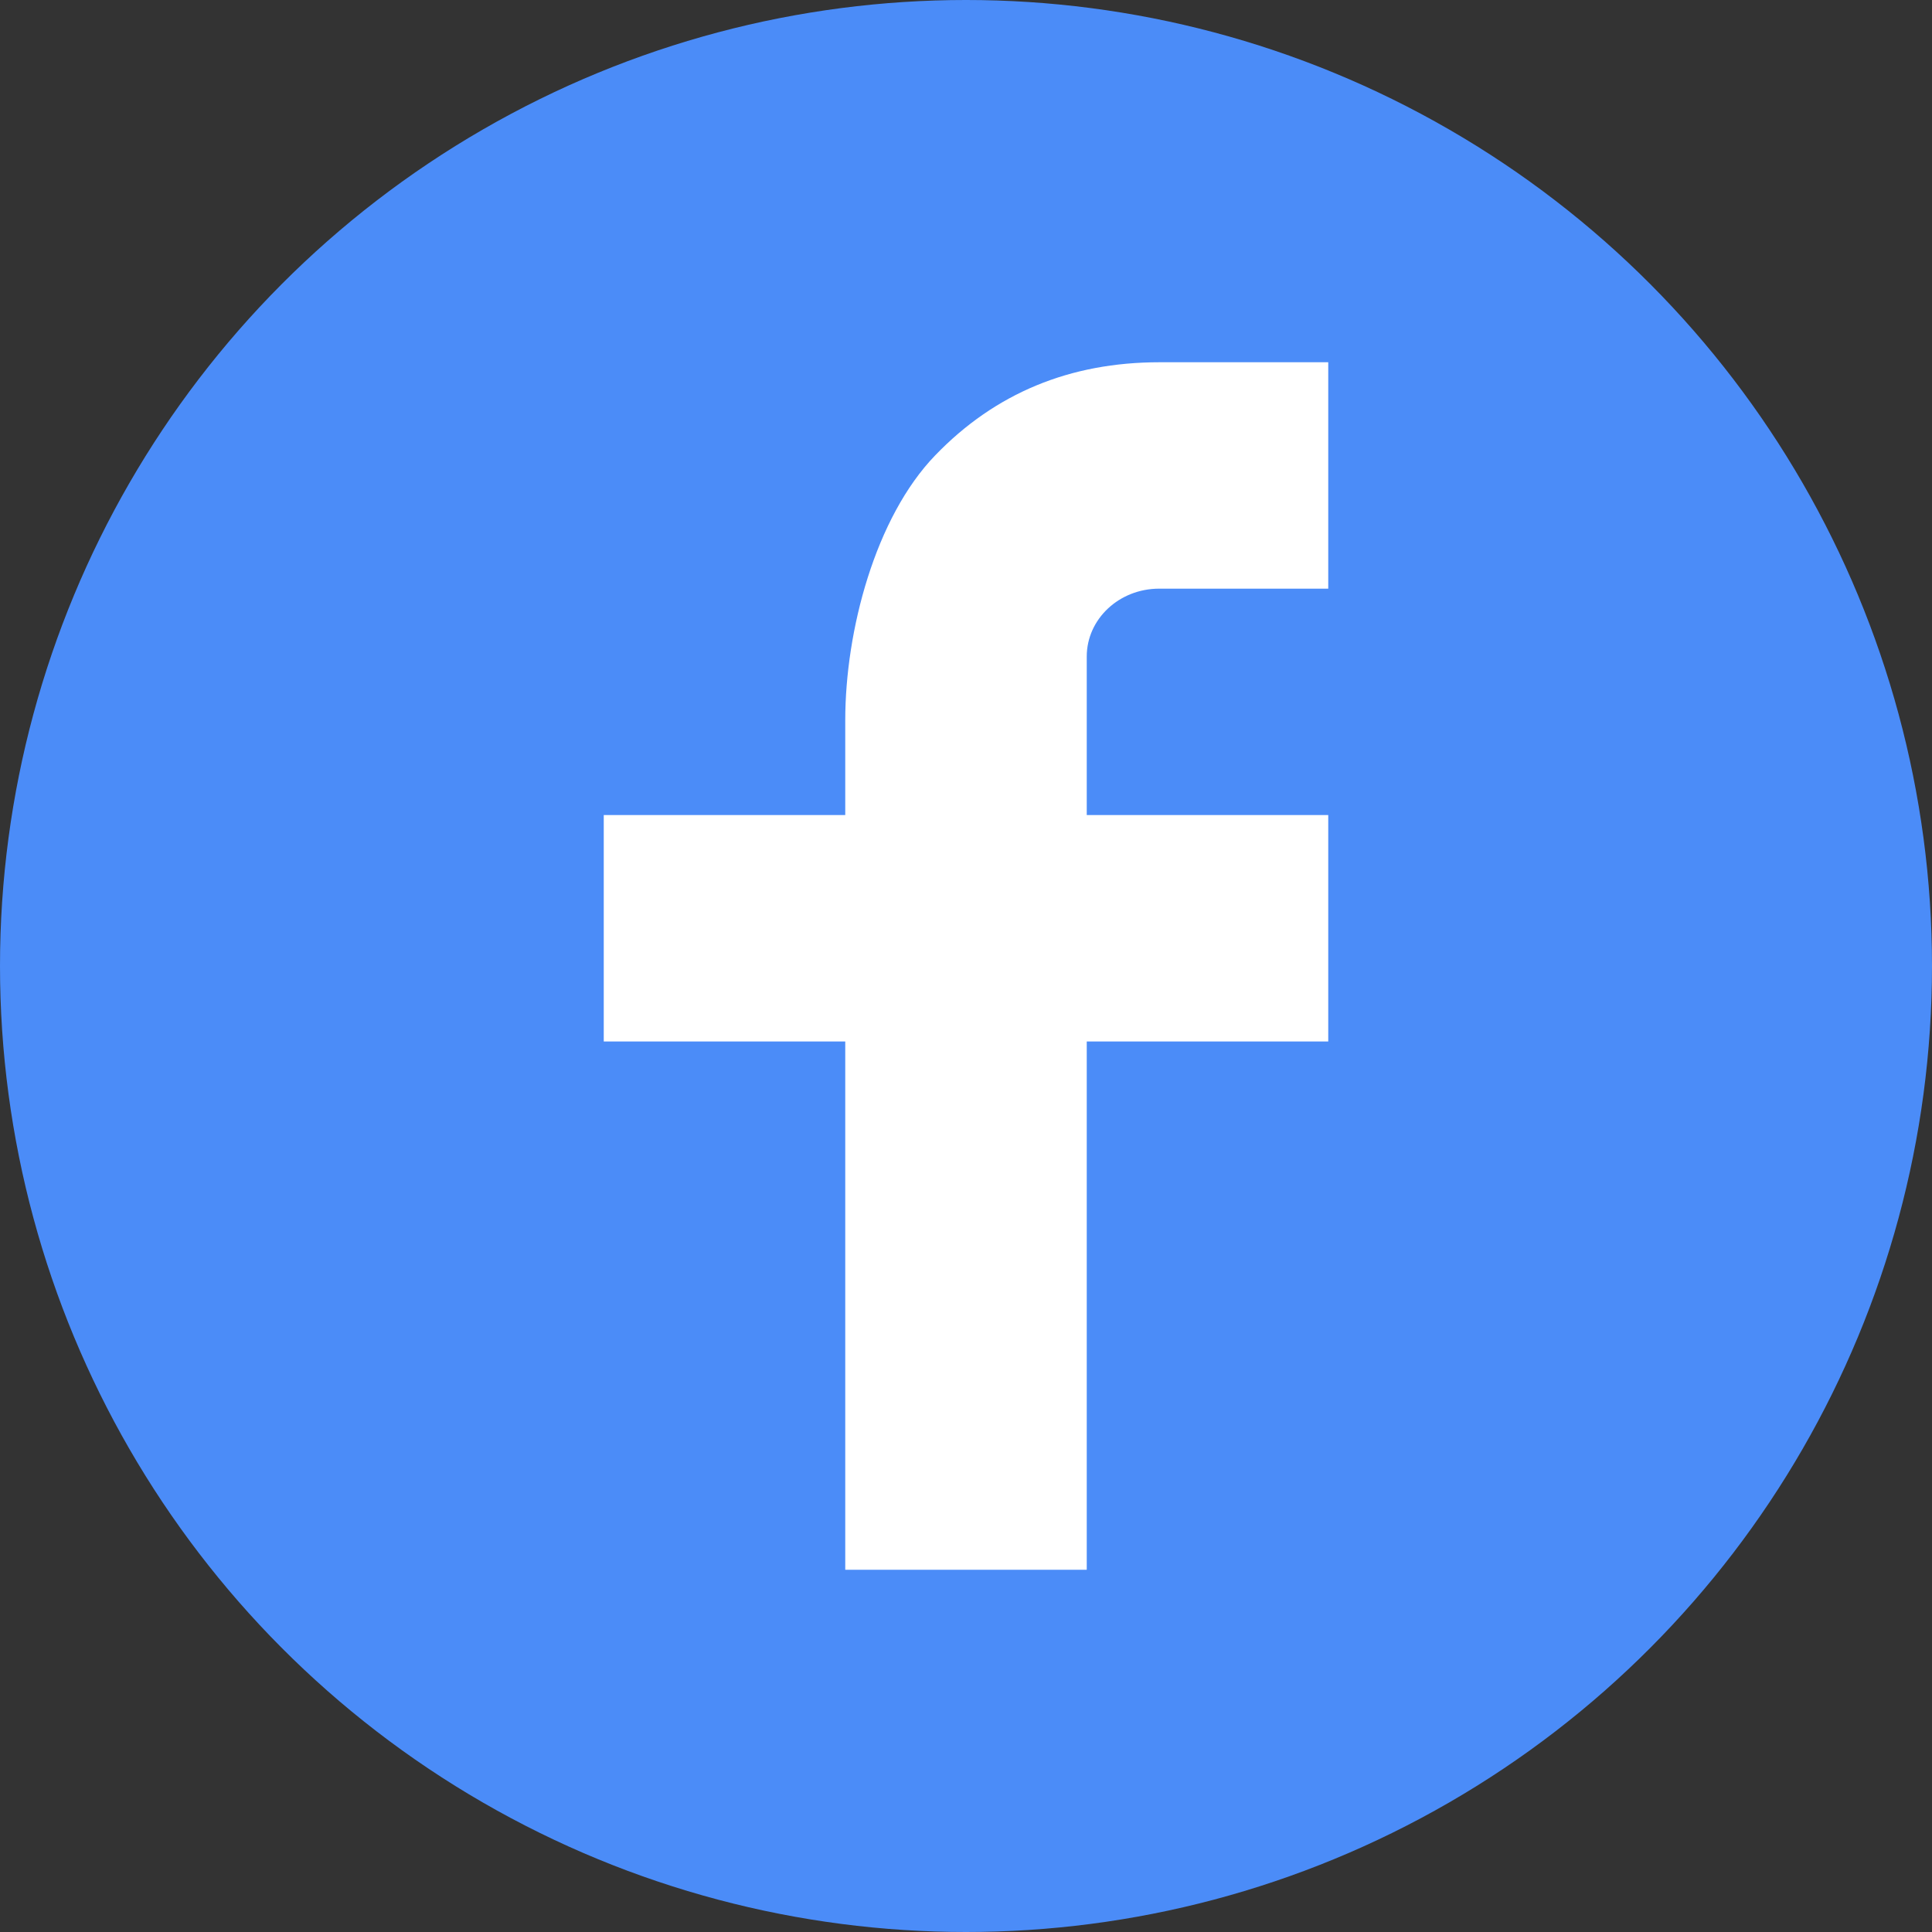 <?xml version="1.0" encoding="UTF-8"?>
<svg width="32px" height="32px" viewBox="0 0 32 32" version="1.1" xmlns="http://www.w3.org/2000/svg" xmlns:xlink="http://www.w3.org/1999/xlink">
    <rect x="0" y="0" width="32" height="32" fill="#333333" stroke="none"/>
    <title>Group 3</title>
    <g id="Blokken" stroke="none" stroke-width="1" fill="none" fill-rule="evenodd">
        <g id="footer" transform="translate(-1540, -165)">
            <g id="Group-3" transform="translate(1540, 165)">
                <circle id="Oval-Copy-4" fill="#4B8CF8" cx="16" cy="16" r="16"></circle>
                <g id="social-facebook-svgrepo-com" transform="translate(10, 6)" fill="#FFFFFF" fill-rule="nonzero">
                    <path d="M8,7.5 L12,7.5 L12,11.25 L8,11.25 L8,20 L4,20 L4,11.25 L0,11.25 L0,7.5 L4,7.5 L4,5.931 C4,4.445 4.499,2.567 5.491,1.541 C6.483,0.512 7.721,0 9.205,0 L12,0 L12,3.75 L9.2,3.75 C8.536,3.75 8,4.253 8,4.874 L8,7.5 Z" id="Path"></path>
                </g>
            </g>
        </g>
    </g>
</svg>